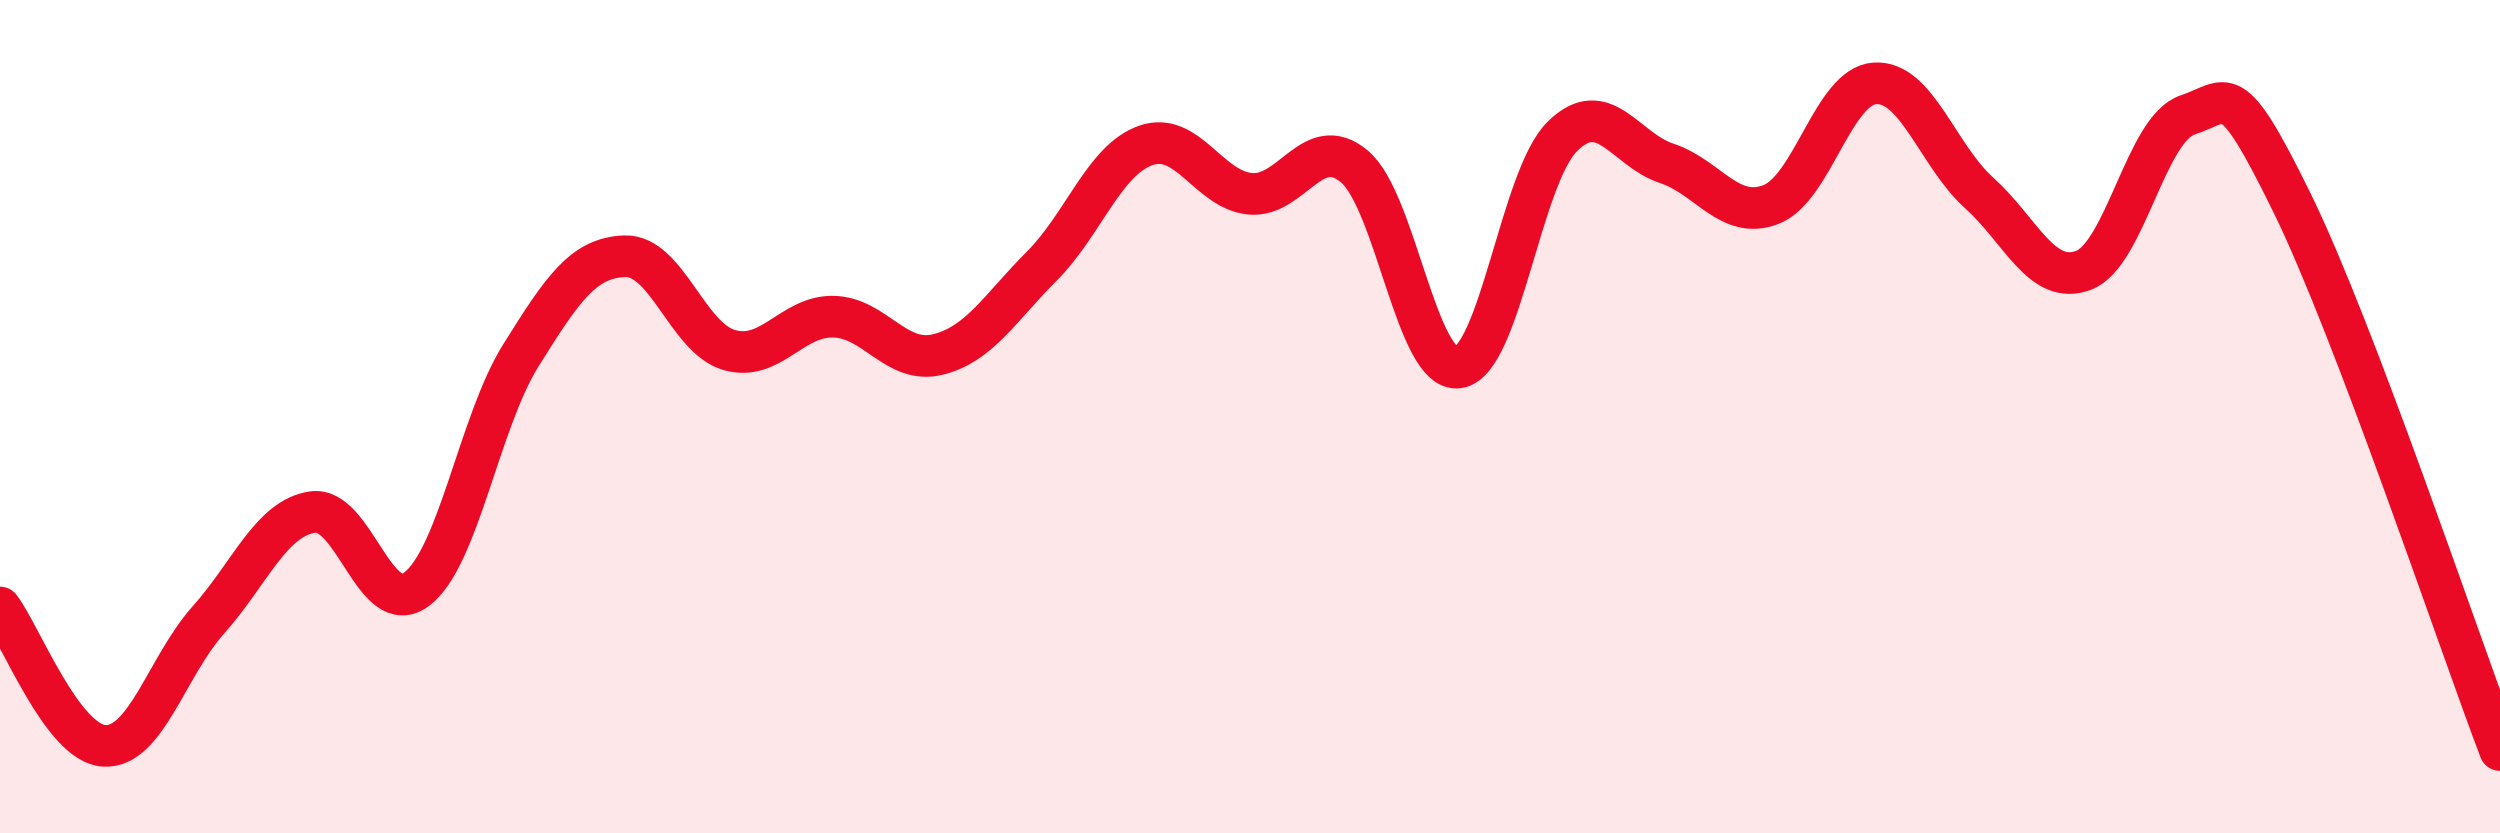 
    <svg width="60" height="20" viewBox="0 0 60 20" xmlns="http://www.w3.org/2000/svg">
      <path
        d="M 0,14.58 C 0.5,15.24 1.5,17.84 2.5,17.9 C 3.5,17.96 4,16 5,14.88 C 6,13.76 6.5,12.44 7.5,12.29 C 8.5,12.14 9,14.89 10,14.14 C 11,13.39 11.5,10.13 12.5,8.53 C 13.5,6.93 14,6.18 15,6.15 C 16,6.12 16.5,8.11 17.5,8.4 C 18.5,8.69 19,7.58 20,7.6 C 21,7.62 21.5,8.75 22.5,8.51 C 23.5,8.27 24,7.39 25,6.39 C 26,5.39 26.5,3.84 27.5,3.49 C 28.5,3.14 29,4.55 30,4.65 C 31,4.75 31.5,3.16 32.5,3.99 C 33.5,4.82 34,8.96 35,8.82 C 36,8.68 36.5,4.25 37.5,3.27 C 38.5,2.29 39,3.59 40,3.92 C 41,4.25 41.5,5.29 42.5,4.91 C 43.5,4.53 44,2.06 45,2 C 46,1.94 46.5,3.73 47.5,4.63 C 48.5,5.53 49,6.86 50,6.49 C 51,6.12 51.5,3.09 52.5,2.76 C 53.5,2.43 53.5,1.8 55,4.85 C 56.5,7.9 59,15.37 60,18L60 20L0 20Z"
        fill="#EB0A25"
        opacity="0.1"
        stroke-linecap="round"
        stroke-linejoin="round"
      />
      <path
        d="M 0,14.58 C 0.5,15.24 1.5,17.84 2.5,17.9 C 3.5,17.96 4,16 5,14.88 C 6,13.76 6.5,12.44 7.5,12.29 C 8.5,12.14 9,14.89 10,14.14 C 11,13.39 11.5,10.13 12.5,8.53 C 13.5,6.93 14,6.18 15,6.15 C 16,6.12 16.5,8.11 17.5,8.4 C 18.5,8.69 19,7.58 20,7.6 C 21,7.62 21.5,8.75 22.5,8.51 C 23.5,8.27 24,7.39 25,6.39 C 26,5.39 26.5,3.84 27.5,3.49 C 28.5,3.14 29,4.55 30,4.65 C 31,4.75 31.5,3.16 32.5,3.99 C 33.5,4.82 34,8.96 35,8.82 C 36,8.68 36.5,4.25 37.5,3.27 C 38.5,2.29 39,3.59 40,3.92 C 41,4.25 41.5,5.29 42.5,4.91 C 43.5,4.53 44,2.06 45,2 C 46,1.94 46.5,3.73 47.5,4.63 C 48.5,5.53 49,6.86 50,6.49 C 51,6.12 51.5,3.09 52.5,2.76 C 53.5,2.43 53.5,1.8 55,4.85 C 56.5,7.9 59,15.37 60,18"
        stroke="#EB0A25"
        stroke-width="1"
        fill="none"
        stroke-linecap="round"
        stroke-linejoin="round"
      />
    </svg>
  